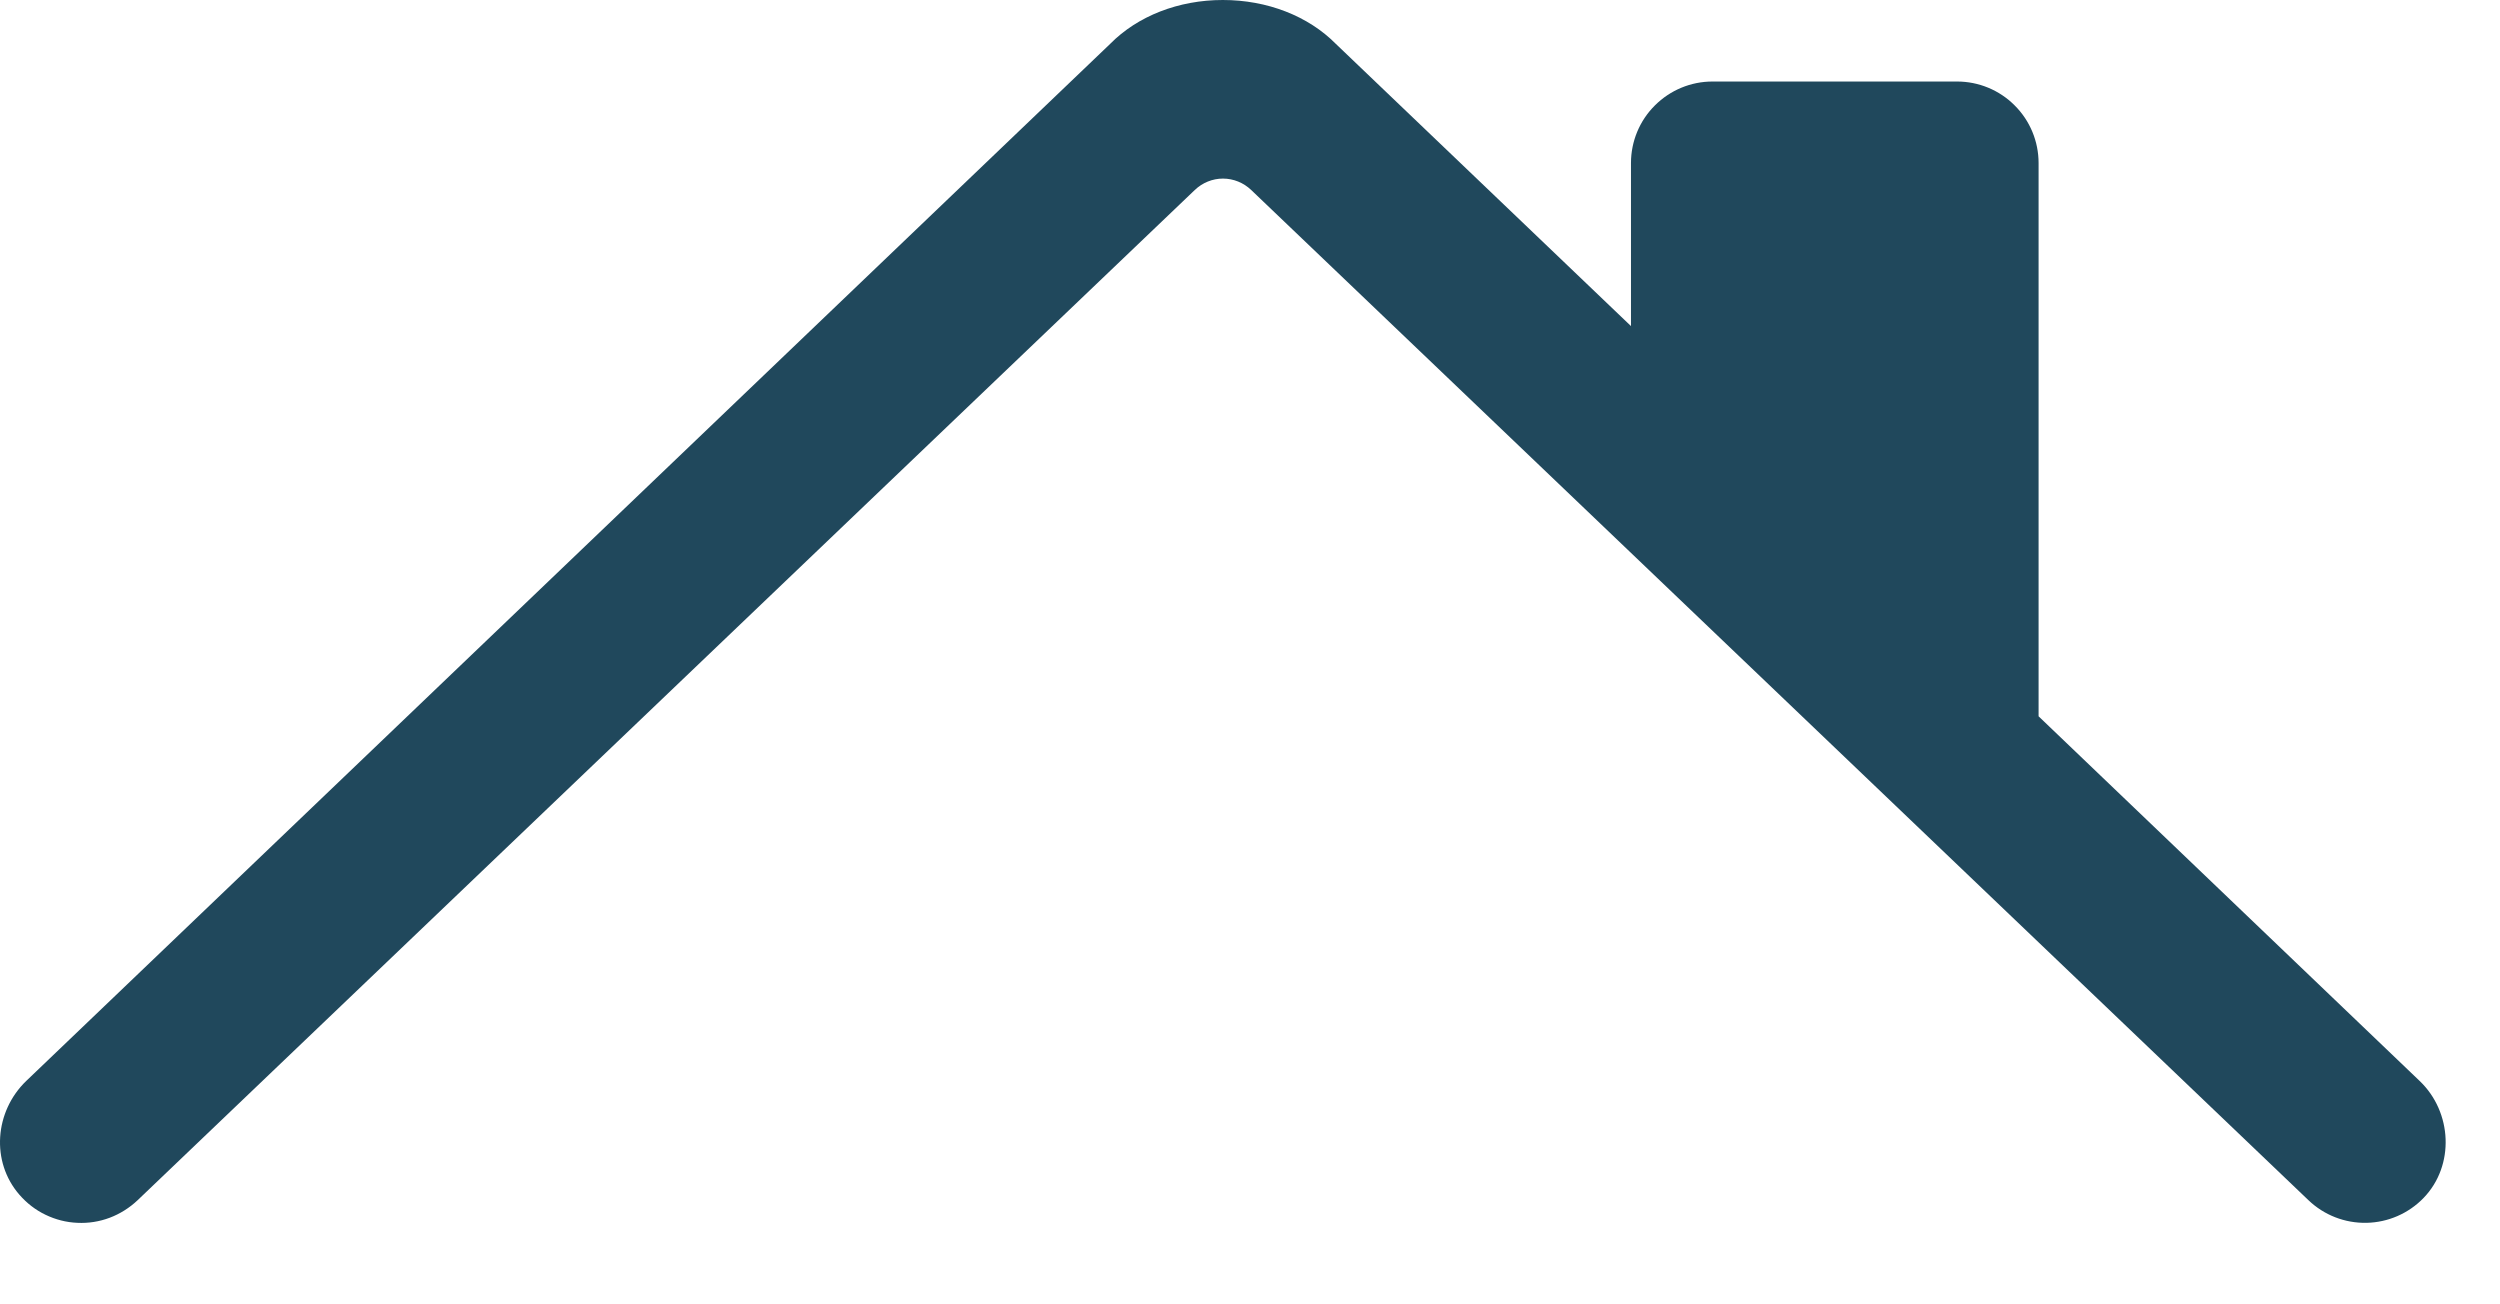 <?xml version="1.0" encoding="utf-8"?>
<svg xmlns="http://www.w3.org/2000/svg" fill="none" height="100%" overflow="visible" preserveAspectRatio="none" style="display: block;" viewBox="0 0 23 12" width="100%">
<path d="M22.261 9.945L18.755 6.59V1.5C18.755 1.301 18.676 1.11 18.535 0.97C18.395 0.829 18.204 0.75 18.005 0.75H15.755C15.556 0.75 15.366 0.829 15.225 0.97C15.084 1.11 15.005 1.301 15.005 1.5V3L12.29 0.404C12.036 0.147 11.658 0 11.25 0C10.843 0 10.466 0.147 10.212 0.405L0.242 9.944C-0.05 10.225 -0.086 10.688 0.179 10.992C0.246 11.069 0.327 11.132 0.419 11.176C0.51 11.22 0.61 11.246 0.712 11.25C0.813 11.255 0.915 11.239 1.01 11.203C1.105 11.167 1.192 11.112 1.266 11.042L10.992 1.748C11.062 1.681 11.155 1.643 11.251 1.643C11.348 1.643 11.441 1.681 11.511 1.748L21.238 11.042C21.381 11.179 21.573 11.254 21.772 11.25C21.97 11.246 22.159 11.164 22.297 11.021C22.585 10.723 22.561 10.231 22.261 9.945Z" fill="#20485C" id="Vector"/>
</svg>